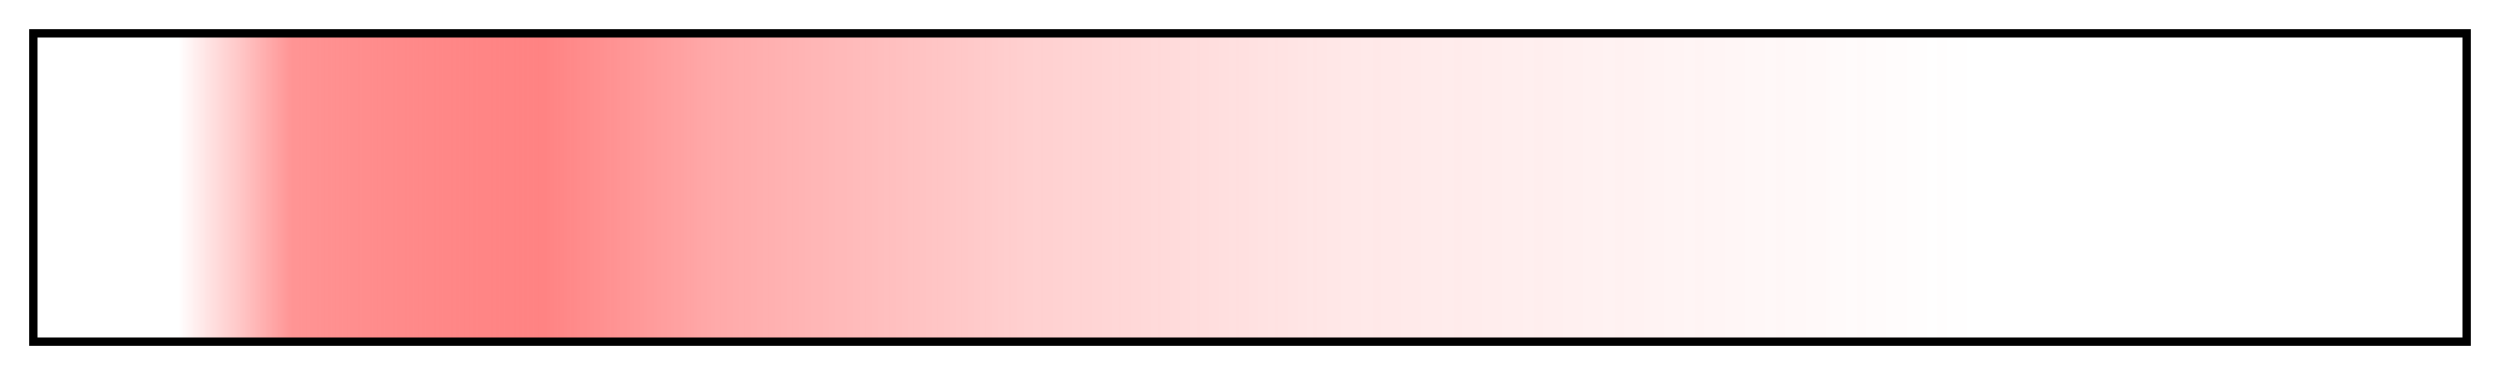 <?xml version="1.0" encoding="UTF-8"?>
<svg xmlns="http://www.w3.org/2000/svg" version="1.1" width="300px" height="45px" viewBox="0 0 300 45">
  <g>
    <defs>
      <linearGradient id="Flare Radial 102" gradientUnits="objectBoundingBox" spreadMethod="pad" x1="0%" x2="100%" y1="0%" y2="0%">
        <stop offset="0.00%" stop-color="rgb(255,255,255)" stop-opacity="1"/>
        <stop offset="2.49%" stop-color="rgb(255,255,255)" stop-opacity="0.95"/>
        <stop offset="5.84%" stop-color="rgb(255,255,255)" stop-opacity="0.9"/>
        <stop offset="8.38%" stop-color="rgb(255,190,190)" stop-opacity="0.86"/>
        <stop offset="10.52%" stop-color="rgb(255,125,125)" stop-opacity="0.82"/>
        <stop offset="15.78%" stop-color="rgb(255,94,94)" stop-opacity="0.735"/>
        <stop offset="20.87%" stop-color="rgb(255,64,64)" stop-opacity="0.65"/>
        <stop offset="27.88%" stop-color="rgb(255,64,64)" stop-opacity="0.45"/>
        <stop offset="40.57%" stop-color="rgb(255,64,64)" stop-opacity="0.25"/>
        <stop offset="53.42%" stop-color="rgb(255,64,64)" stop-opacity="0.125"/>
        <stop offset="79.97%" stop-color="rgb(255,64,64)" stop-opacity="0"/>
        <stop offset="89.98%" stop-color="rgb(255,64,64)" stop-opacity="0"/>
        <stop offset="100.00%" stop-color="rgb(255,64,64)" stop-opacity="0"/>
      </linearGradient>
    </defs>
    <rect fill="url(#Flare Radial 102)" x="4" y="4" width="292" height="37" stroke="black" stroke-width="1"/>
  </g>
</svg>
